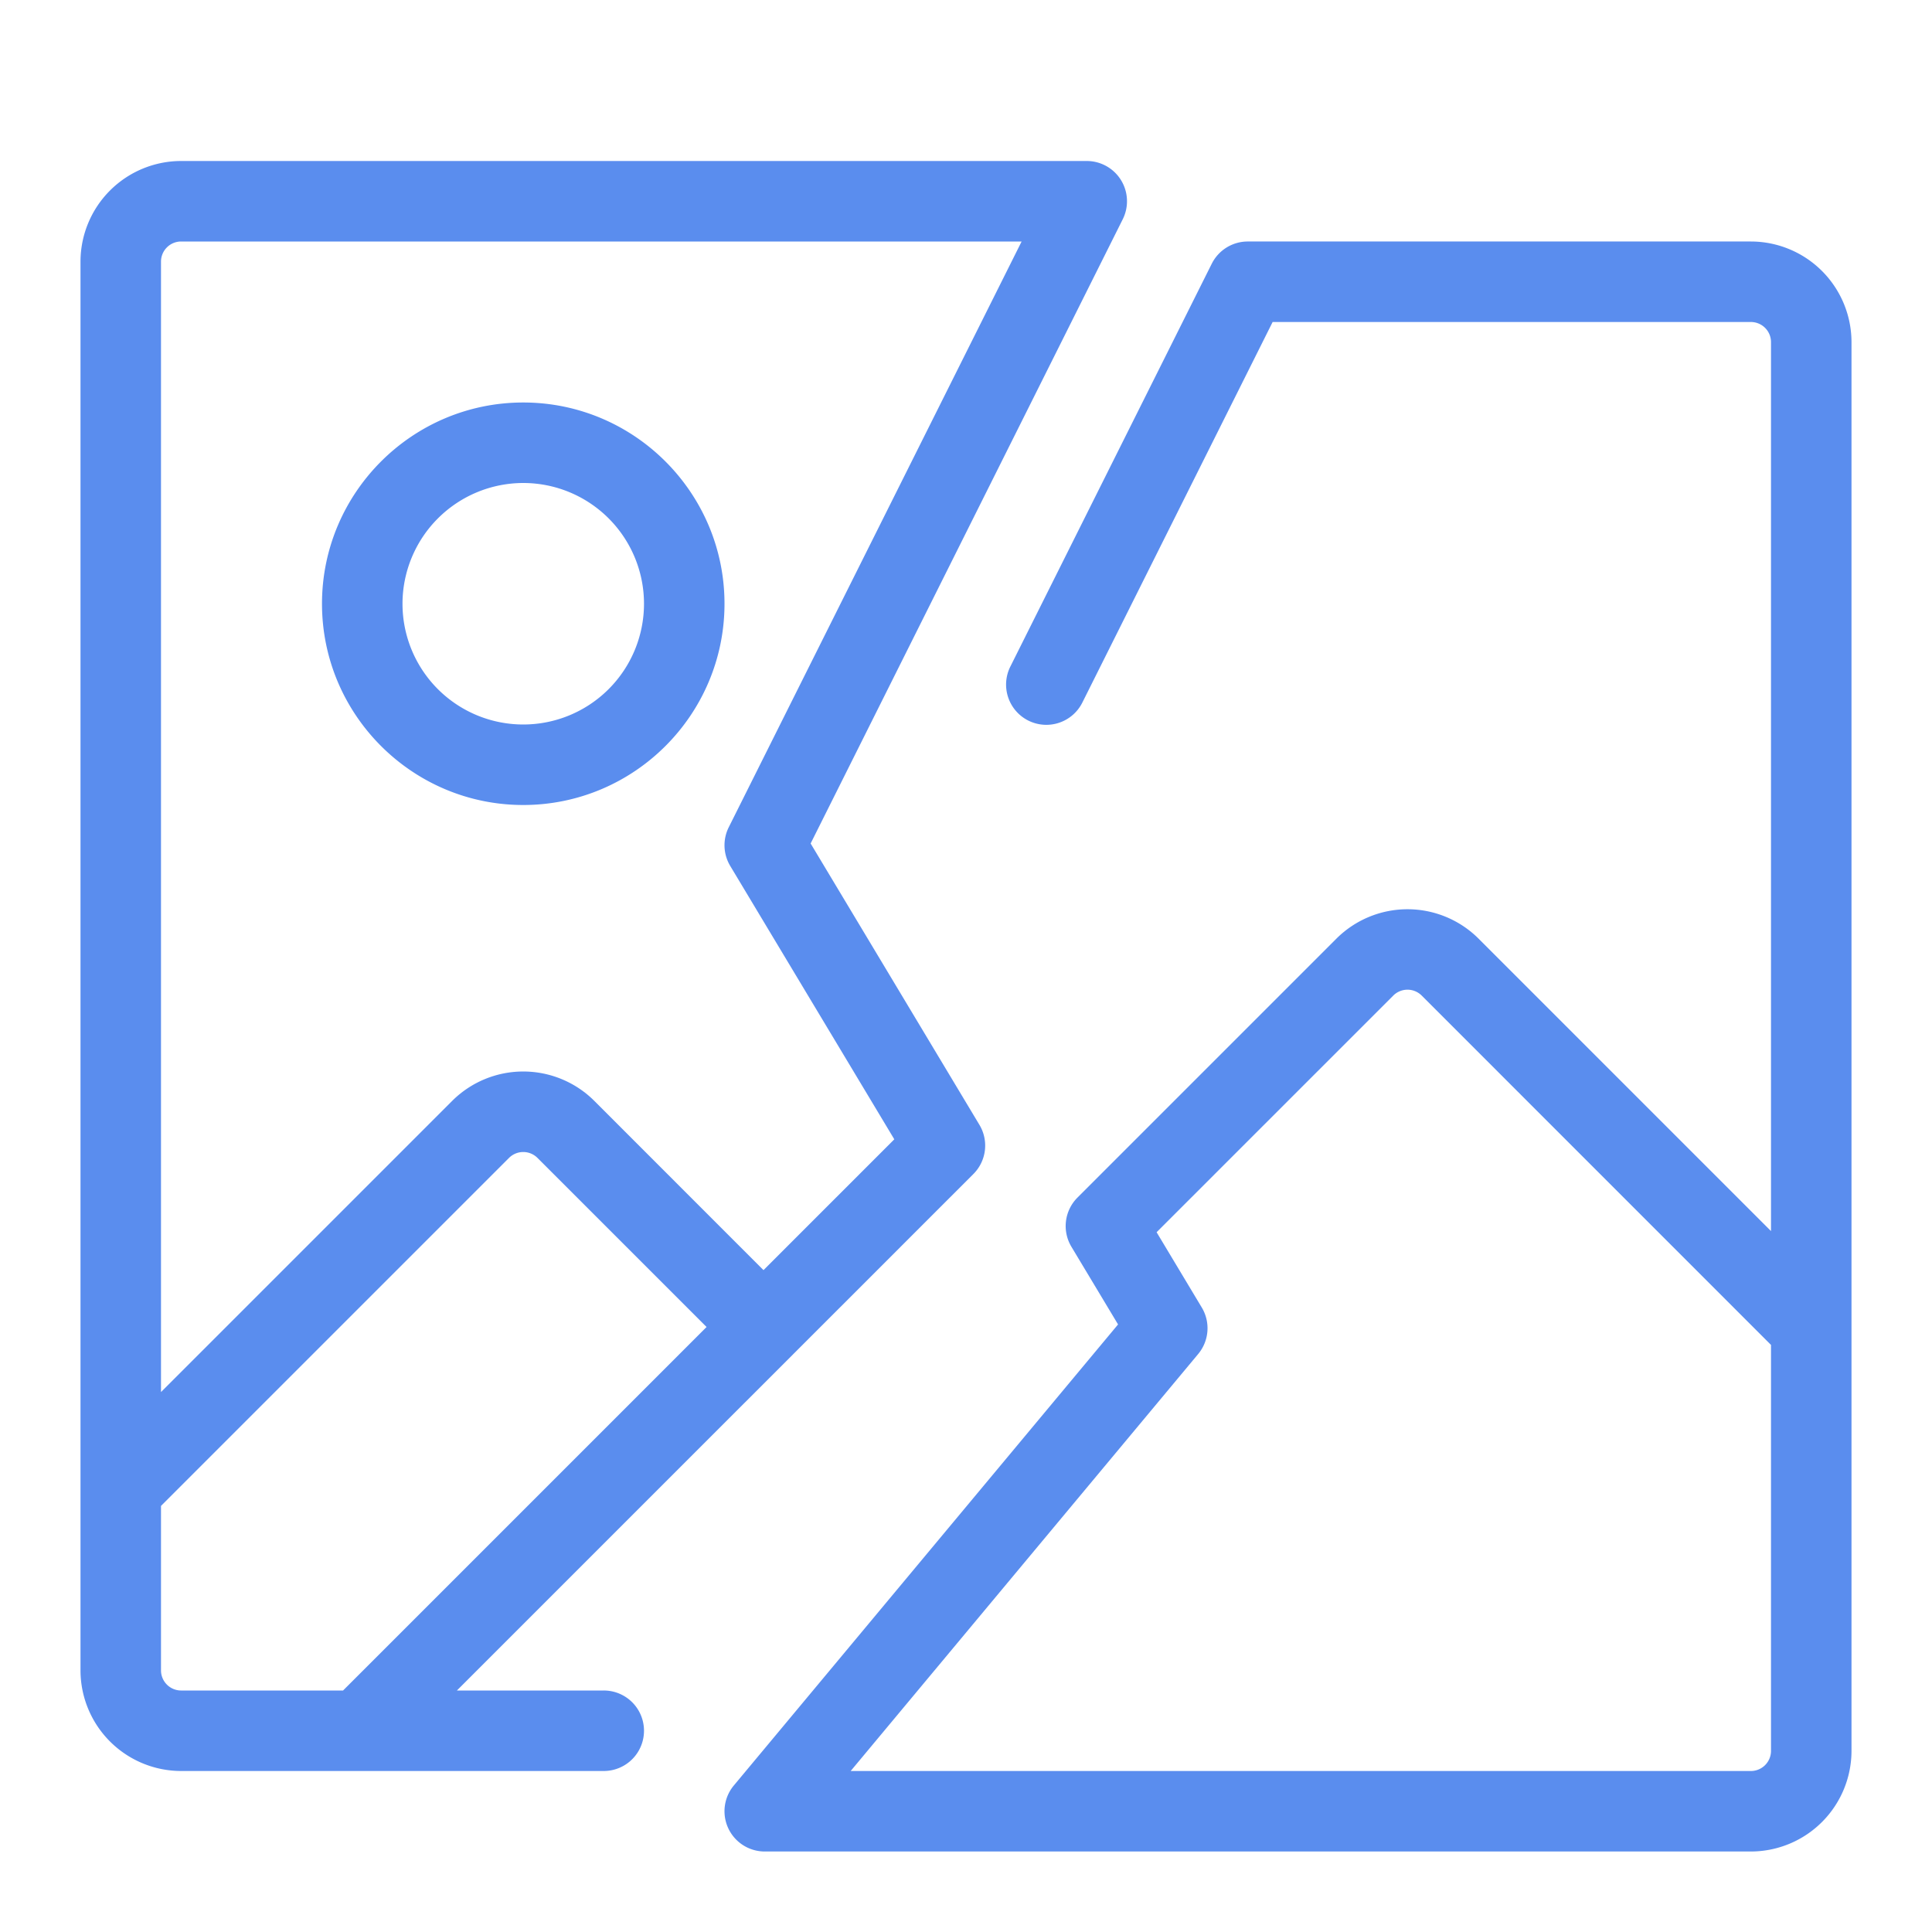 <?xml version="1.0" standalone="no"?><!DOCTYPE svg PUBLIC "-//W3C//DTD SVG 1.1//EN" "http://www.w3.org/Graphics/SVG/1.1/DTD/svg11.dtd"><svg xmlns:xlink="http://www.w3.org/1999/xlink" t="1649904800823" class="icon" viewBox="0 0 1024 1024" version="1.1" xmlns="http://www.w3.org/2000/svg" p-id="9667" width="200" height="200"><defs><style type="text/css"></style></defs><path d="M320 896H242.167l273.753-273.747a21.333 21.333 0 0 0 3.16-26.133L429.653 447.067l165.427-330.86A21.333 21.333 0 0 0 576 85.333H96a53.393 53.393 0 0 0-53.333 53.333v746.667a53.393 53.393 0 0 0 53.333 53.333h224a21.333 21.333 0 0 0 0-42.667zM96 128h445.48L386.253 438.46a21.333 21.333 0 0 0 0.787 20.513L474 603.86l-69.333 69.333-89.62-89.653a53.333 53.333 0 0 0-75.427 0L85.333 737.827V138.667a10.667 10.667 0 0 1 10.667-10.667z m-10.667 757.333v-87.167l184.46-184.453a10.667 10.667 0 0 1 15.08 0L374.5 703.333l-192.667 192.667H96a10.667 10.667 0 0 1-10.667-10.667z m192-458.667c58.813 0 106.667-47.853 106.667-106.667s-47.853-106.667-106.667-106.667-106.667 47.853-106.667 106.667 47.853 106.667 106.667 106.667z m0-170.667a64 64 0 1 1-64 64 64.073 64.073 0 0 1 64-64z m650.667-128H661.333a21.333 21.333 0 0 0-19.08 11.793l-0.047 0.087c-0.04 0.087-0.087 0.173-0.127 0.253L535.587 353.127a21.333 21.333 0 1 0 38.16 19.08L674.52 170.667H928a10.667 10.667 0 0 1 10.667 10.667v471.167l-154.953-154.96a53.333 53.333 0 0 0-75.427 0L571.08 634.747a21.333 21.333 0 0 0-3.153 26.153l24.667 41.08-203.647 244.36A21.333 21.333 0 0 0 405.333 981.333h522.667a53.393 53.393 0 0 0 53.333-53.333V181.333a53.393 53.393 0 0 0-53.333-53.333z m0 810.667H450.88l184.173-221.007a21.333 21.333 0 0 0 1.907-24.667l-23.933-39.887 125.433-125.427a10.667 10.667 0 0 1 15.08 0L938.667 712.833V928a10.667 10.667 0 0 1-10.667 10.667z" fill="#5A8DEE" p-id="9668"></path></svg>
